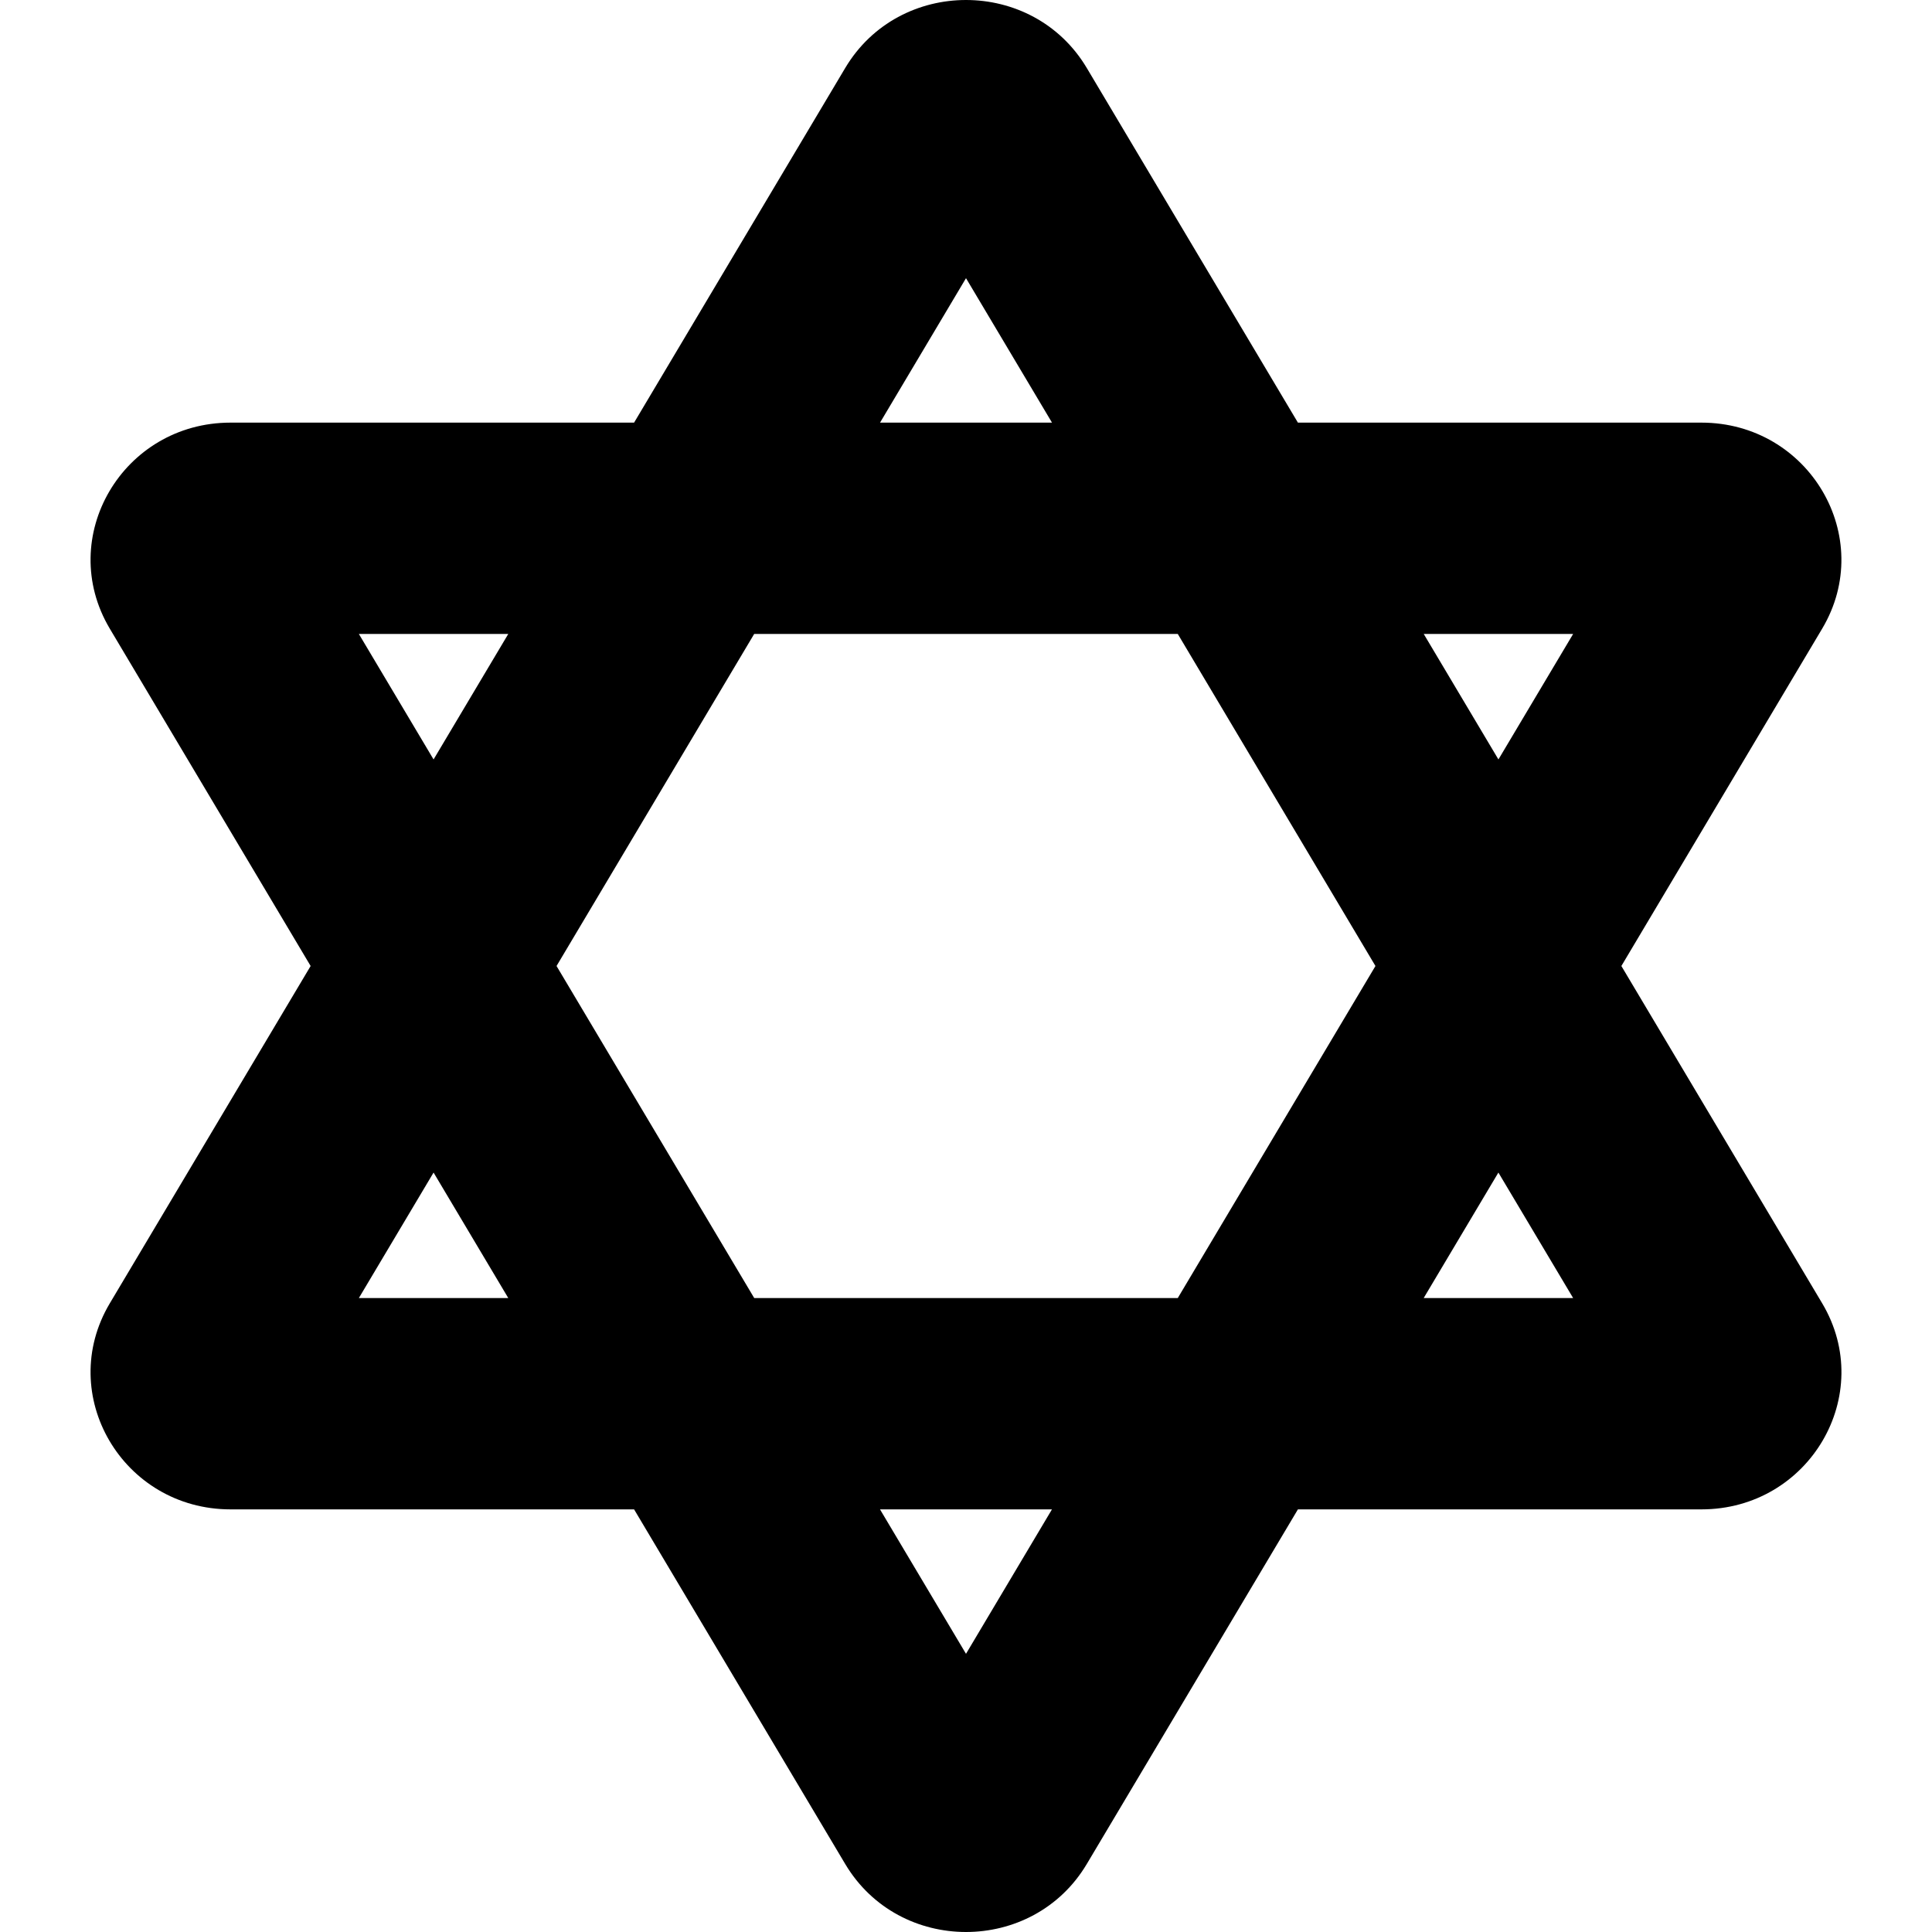 <?xml version="1.0" encoding="utf-8"?>
<!-- Generator: www.svgicons.com -->
<svg xmlns="http://www.w3.org/2000/svg" width="800" height="800" viewBox="0 0 464 512">
<path fill="currentColor" d="m405.68 256l53.21-89.39C473.3 142.4 455.48 112 426.88 112H319.96l-55.95-93.98C256.86 6.01 244.43 0 232 0s-24.86 6.01-32.01 18.02L144.04 112H37.11c-28.6 0-46.42 30.4-32.01 54.61L58.32 256L5.1 345.39C-9.31 369.6 8.51 400 37.11 400h106.93l55.95 93.98C207.14 505.99 219.57 512 232 512s24.86-6.01 32.01-18.02L319.96 400h106.93c28.6 0 46.42-30.4 32.01-54.61zm-12.78-88l-19.8 33.26L353.3 168zm-52.39 88l-52.39 88H175.88l-52.39-88l52.38-88h112.25zM232 73.72L254.79 112h-45.57zM71.1 168h39.6l-19.8 33.26zm0 176l19.8-33.26L110.7 344zM232 438.28L209.21 400h45.57zM353.29 344l19.8-33.26L392.9 344z"/>
</svg>